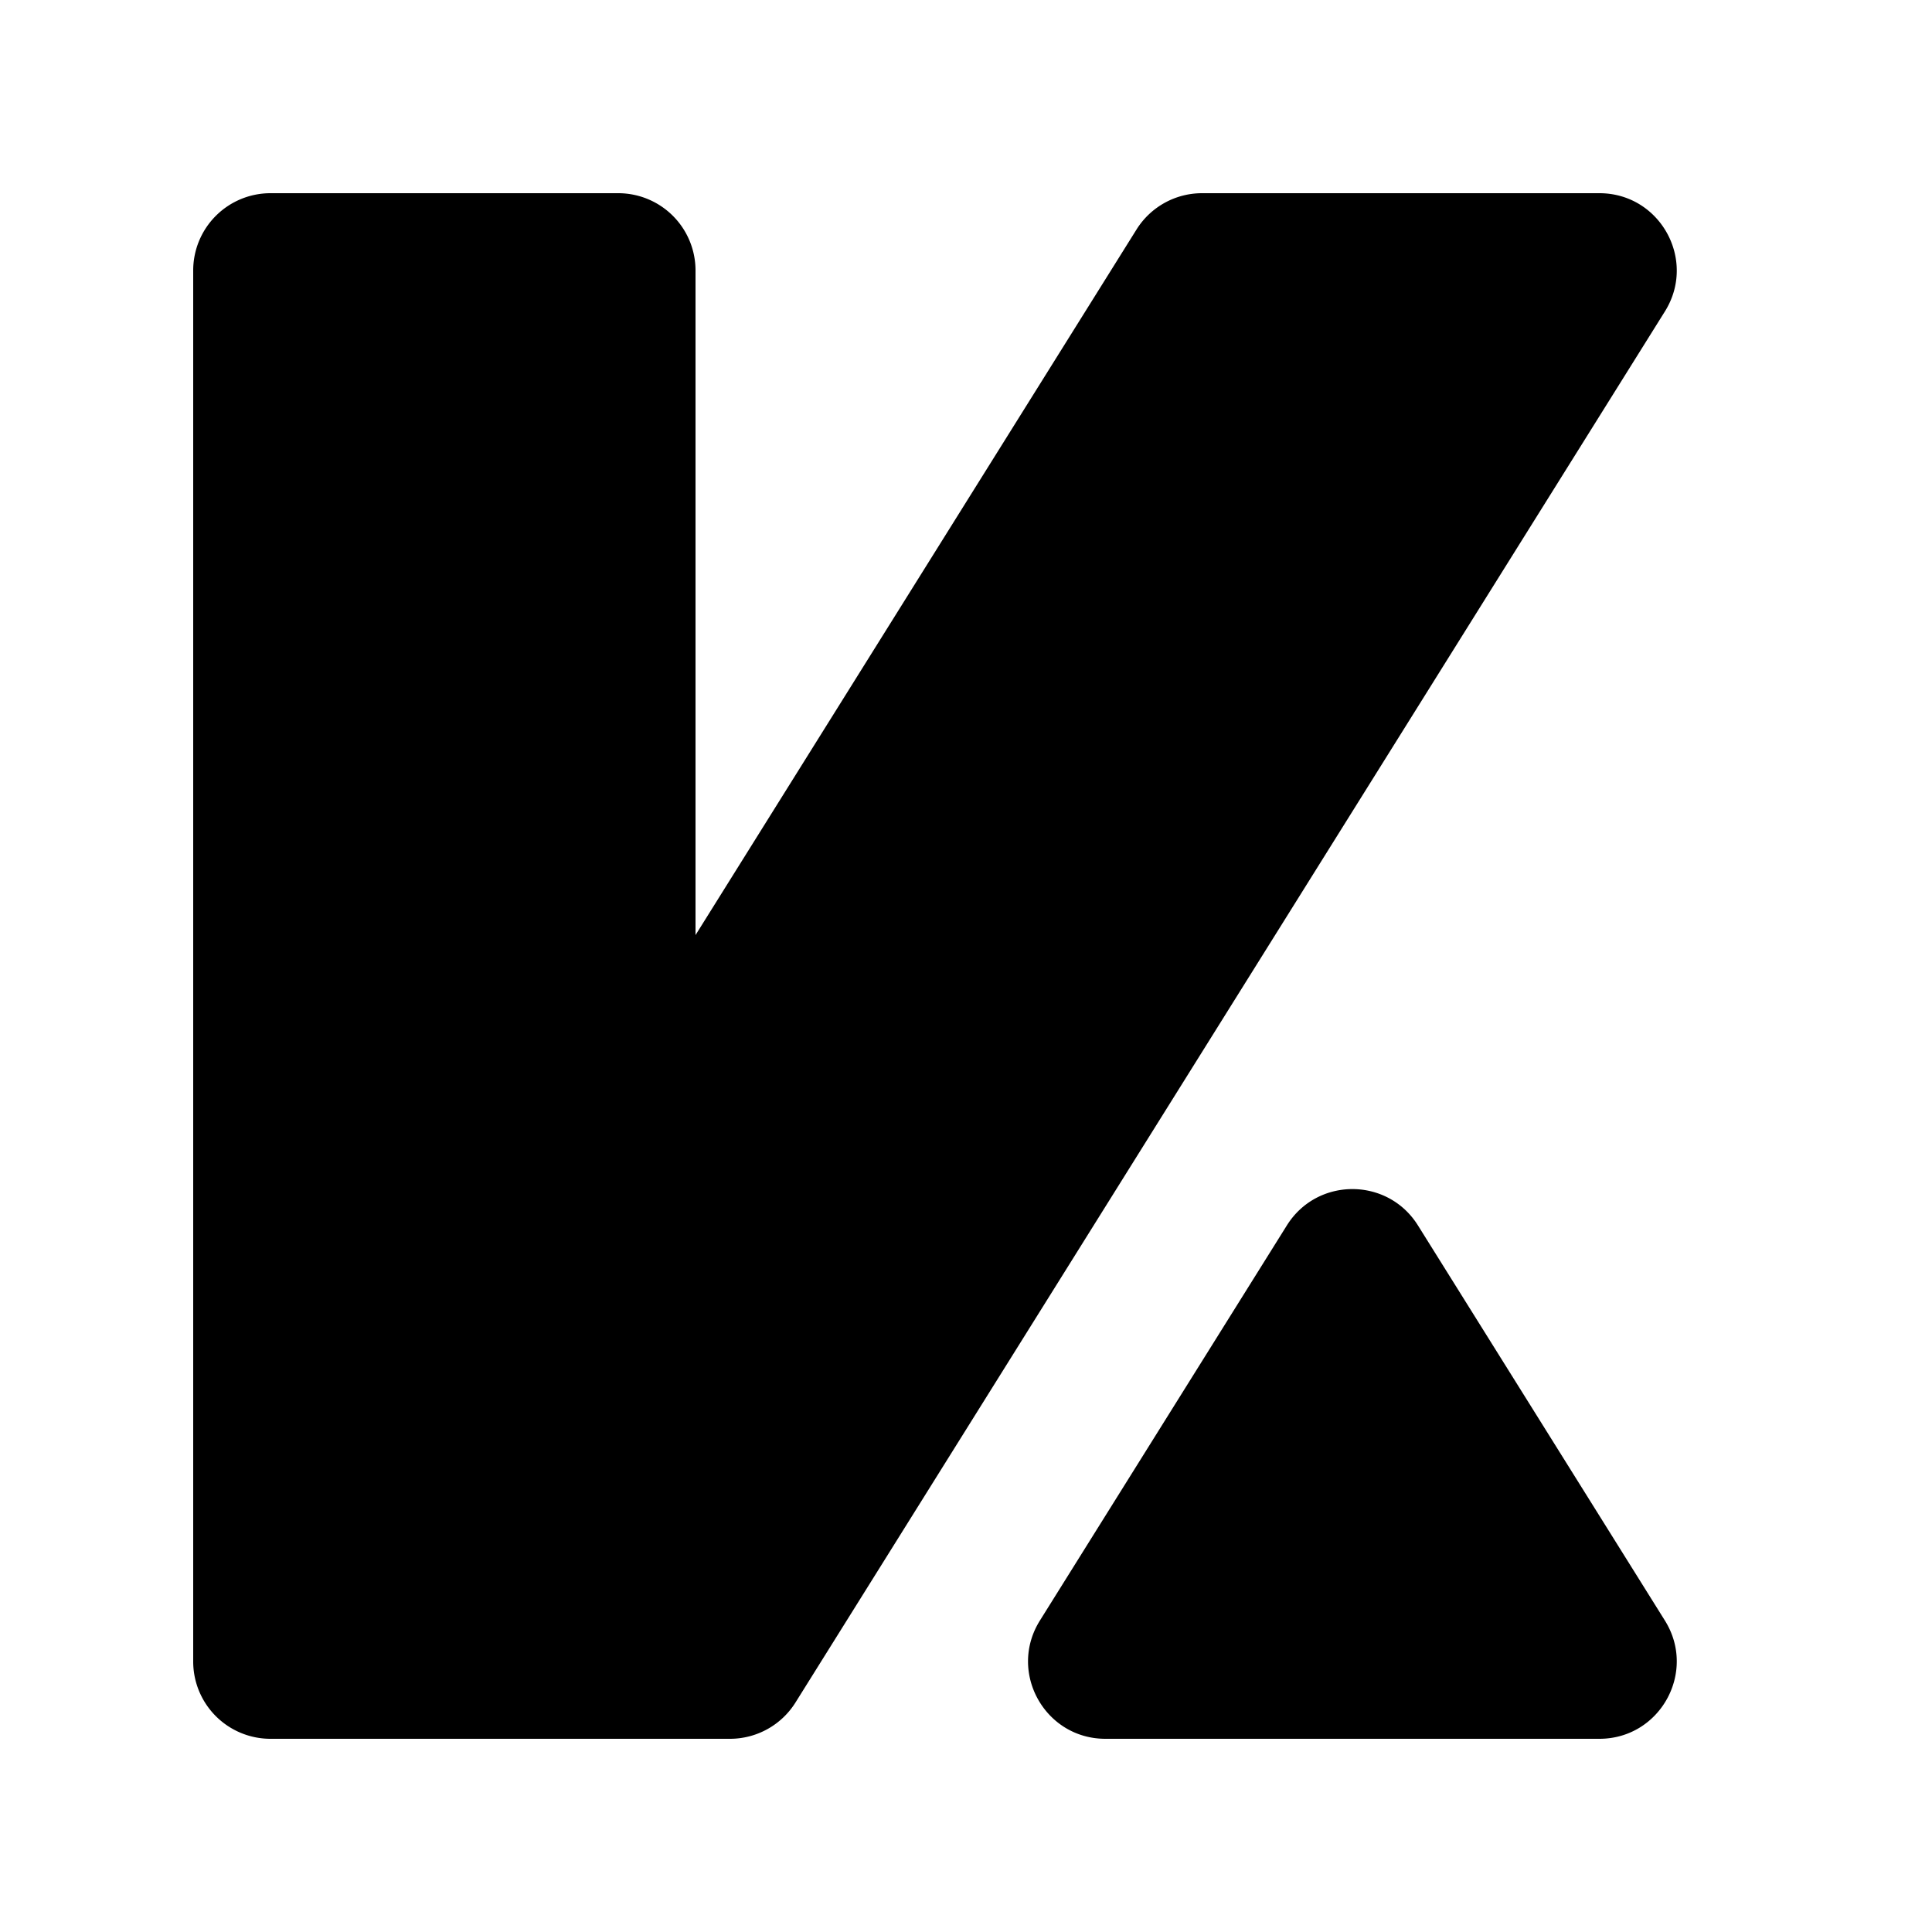 <svg xmlns="http://www.w3.org/2000/svg" width="100" height="100" fill="none"><path d="M32 10H14a4 4 0 0 0-4 4v72a4 4 0 0 0 4 4h18a4 4 0 0 0 4-4V14a4 4 0 0 0-4-4Z"/><path d="M82.783 10H62.217a4 4 0 0 0-3.392 1.88l-45 72c-1.665 2.664.25 6.12 3.392 6.12h20.566a4 4 0 0 0 3.392-1.88l45-72c1.665-2.664-.25-6.12-3.392-6.12Zm3.392 73.88c1.665 2.664-.25 6.12-3.392 6.12H57.217c-3.142 0-5.057-3.456-3.392-6.12l12.783-20.453c1.567-2.507 5.217-2.507 6.784 0L86.175 83.88Z"/><style>path{fill:#000}@media (prefers-color-scheme:dark){path{fill:#fff}}</style></svg>